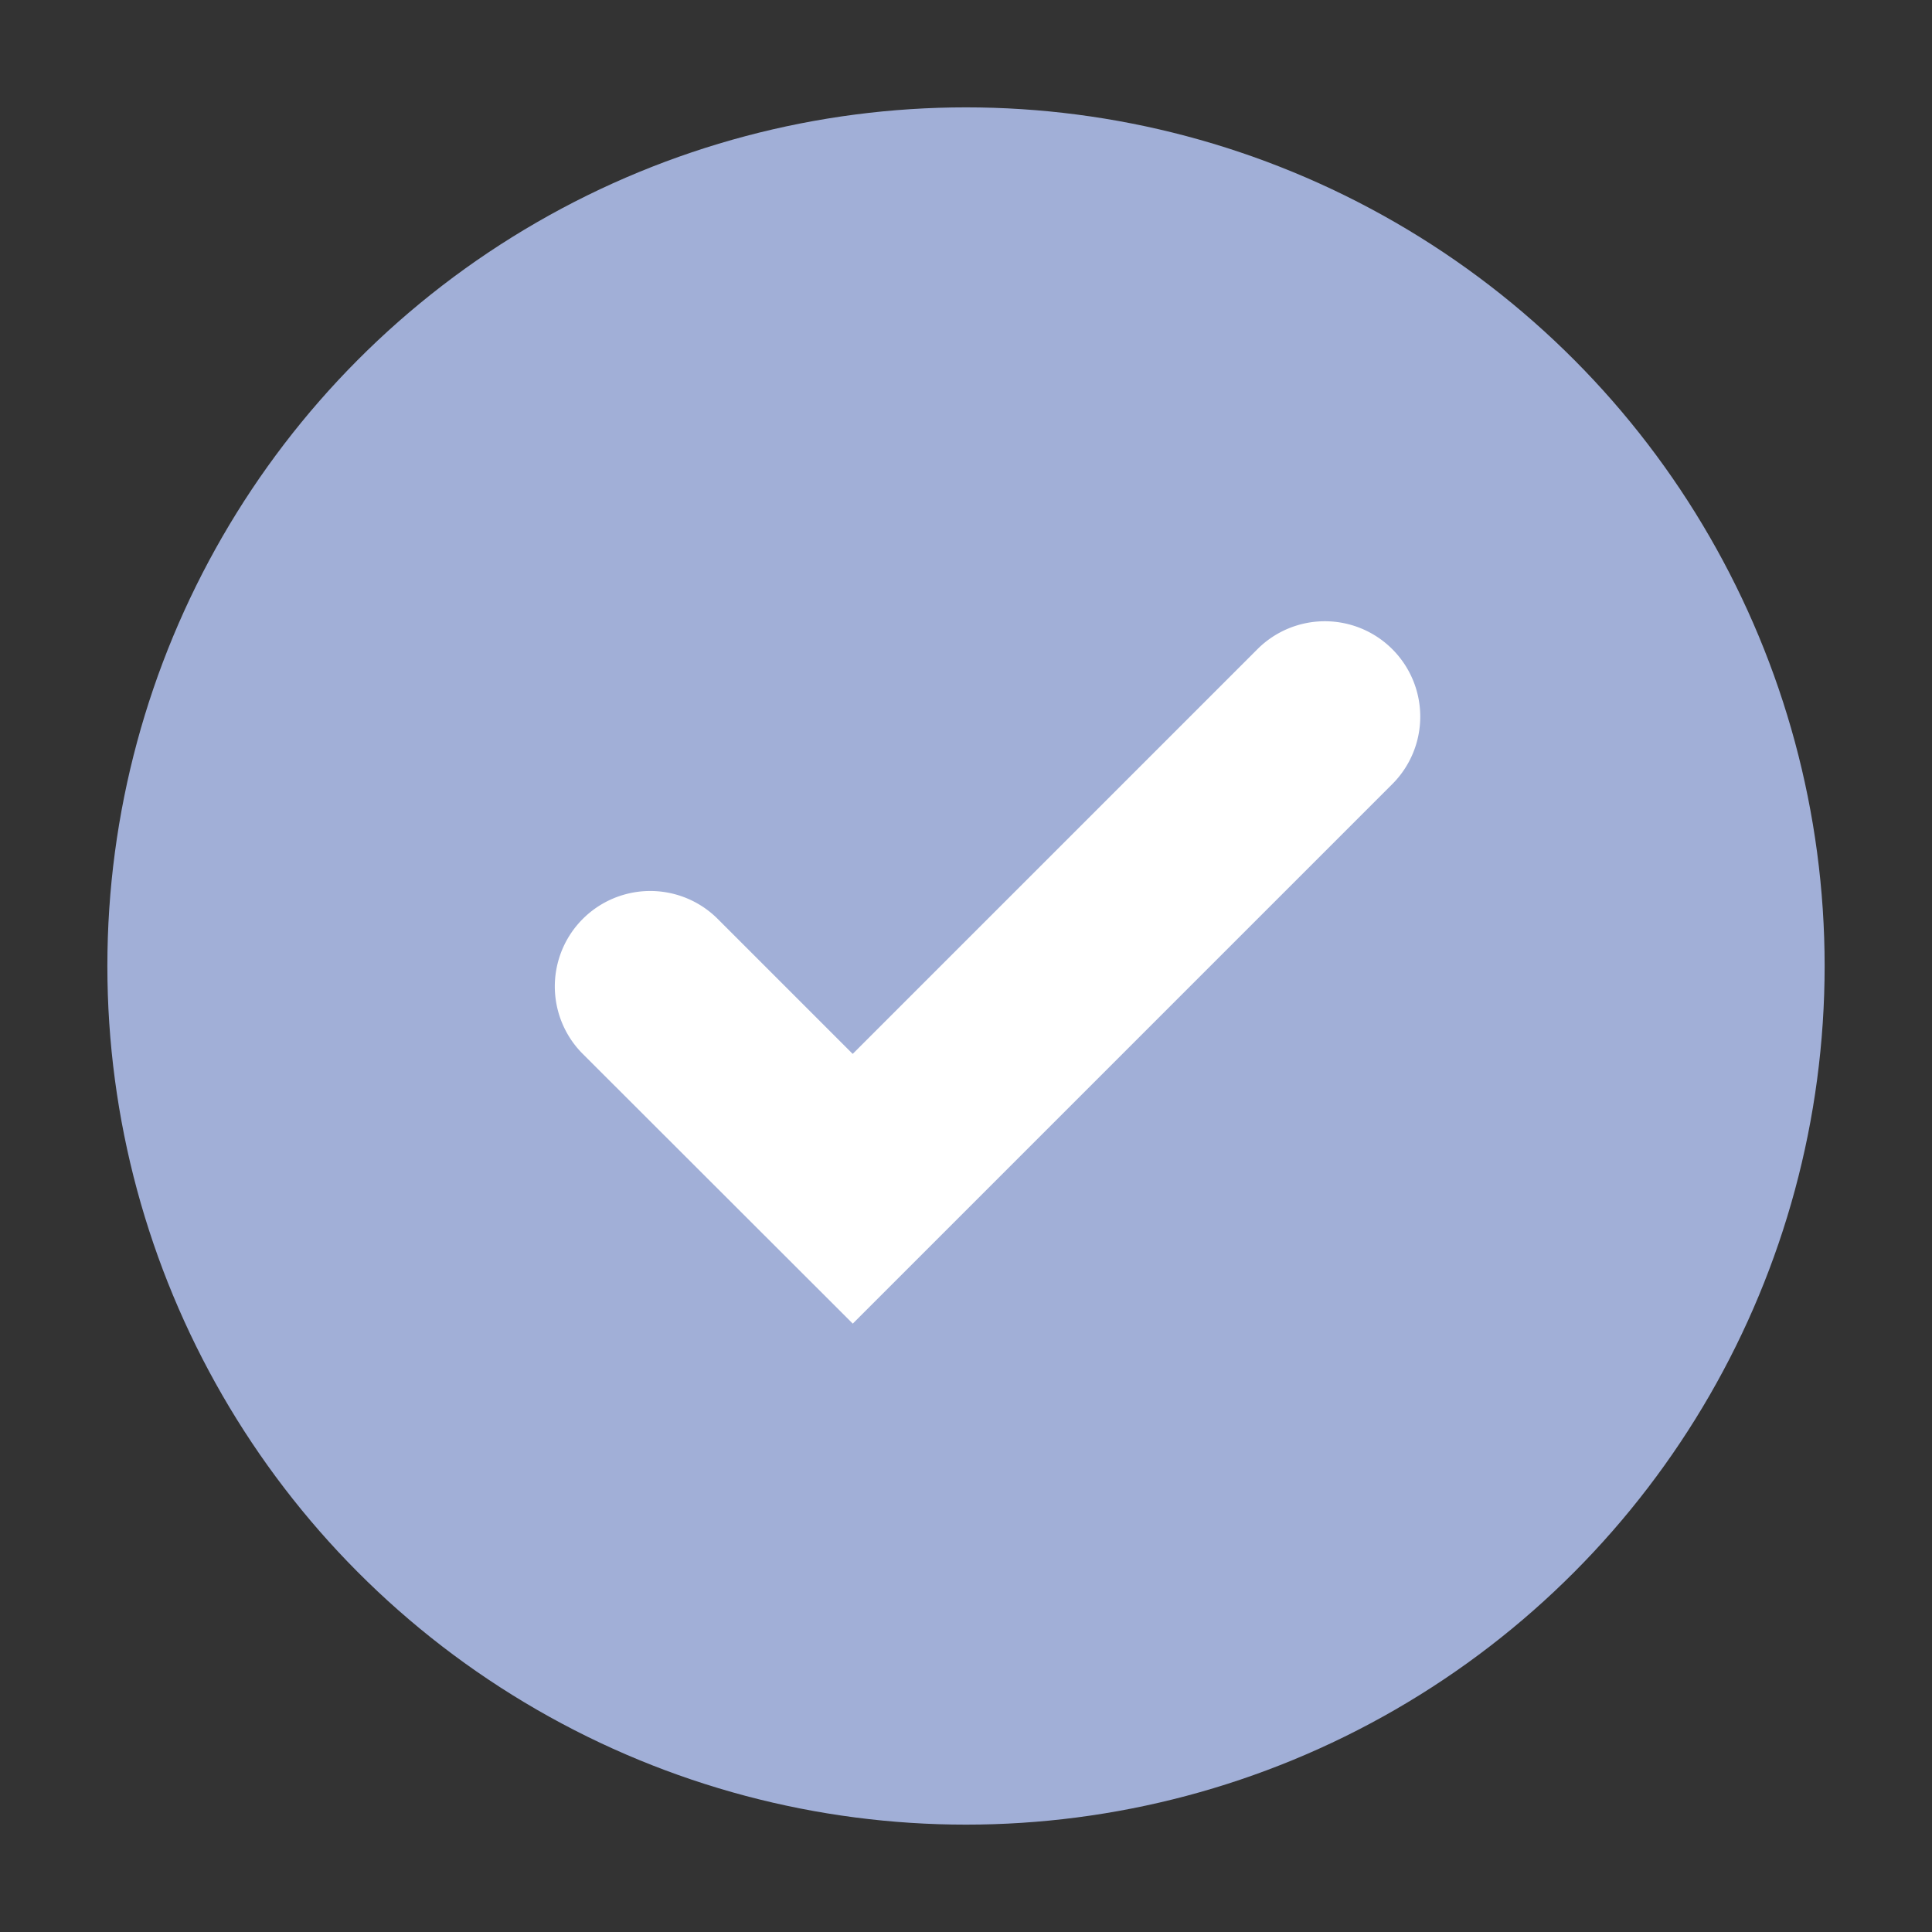 <svg width="14" height="14" viewBox="0 0 14 14" xmlns="http://www.w3.org/2000/svg">
    <rect x="0" y="0" width="14" height="14" fill="#333333" stroke="none"/>
    <g fill="none" fill-rule="evenodd">
        <path d="M0 0h14v14H0z"/>
        <circle fill="#A1AFD7" cx="7" cy="7" r="6.222"/>
        <path d="M6.18 9.592 4.223 7.637a.691.691 0 0 1 .978-.978l.978.978 2.933-2.933a.691.691 0 0 1 .977.978l-3.91 3.91z" fill="#FFF"/>
    </g>
</svg>
